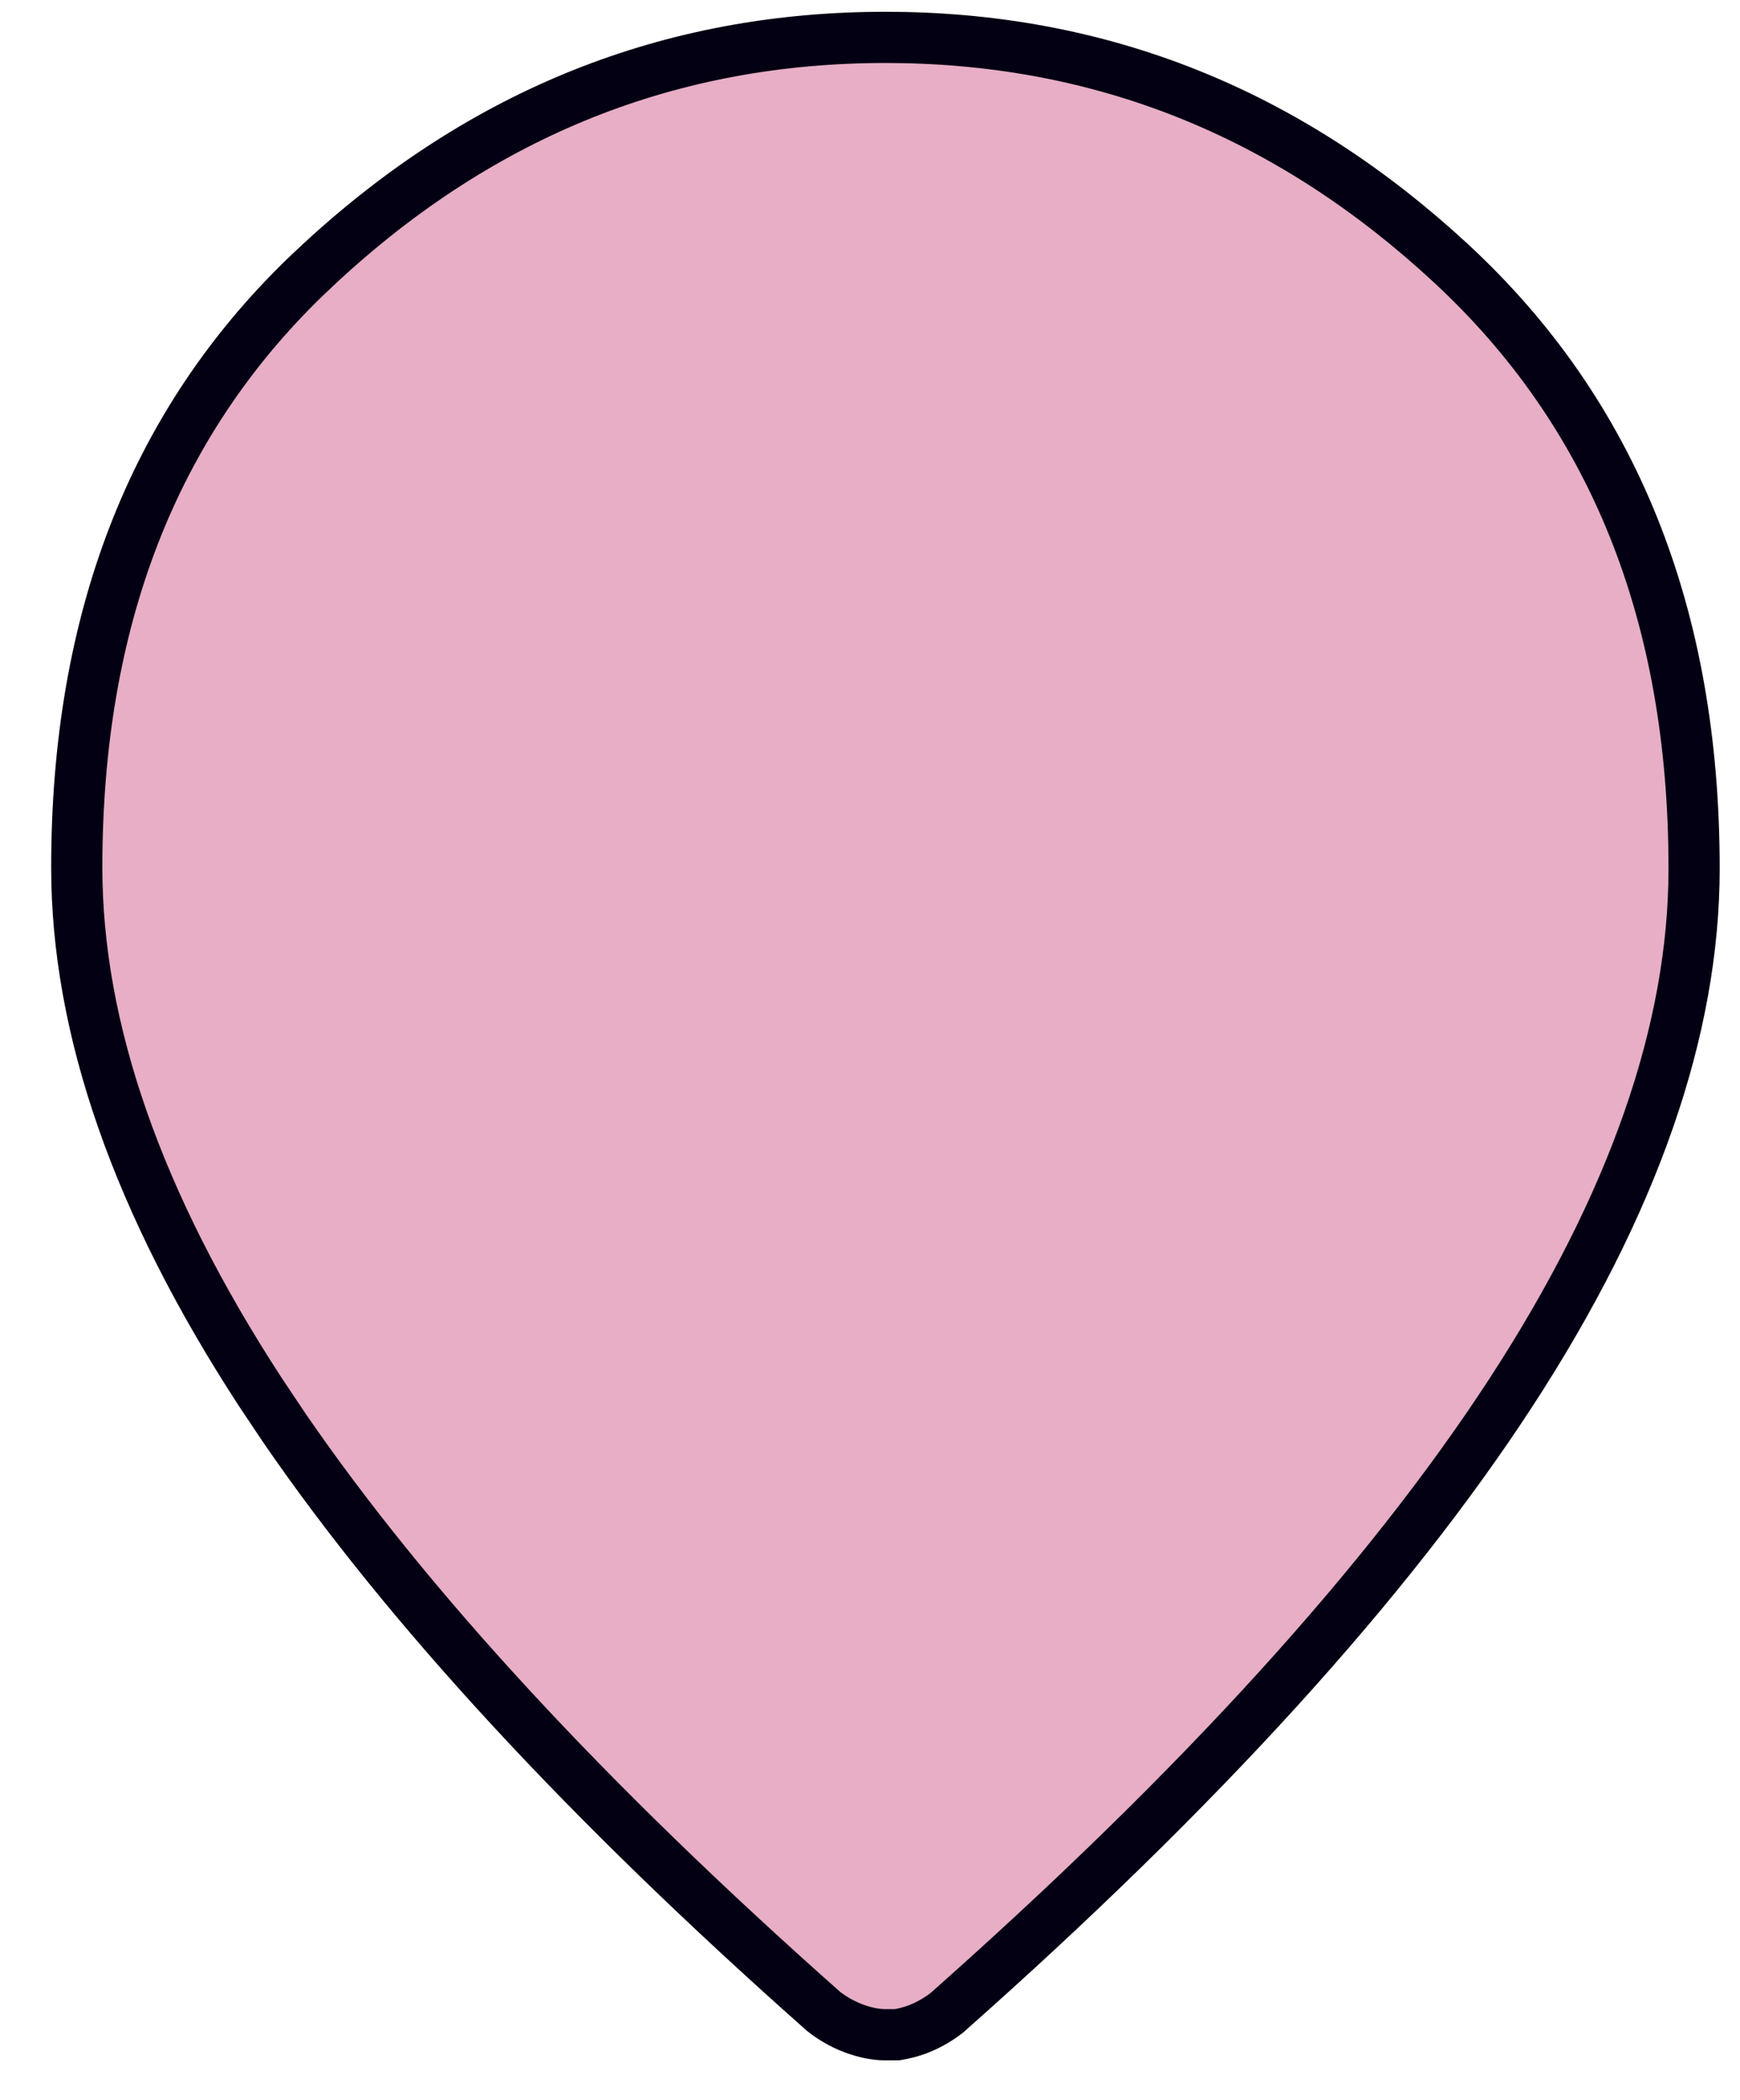 <svg width="34" height="41" viewBox="0 0 34 41" fill="none" xmlns="http://www.w3.org/2000/svg">
<g clip-path="url(#clip0_6588_12354)">
<path d="M17.302 0.73C21.36 0.73 24.931 2.098 28.052 4.869L28.352 5.141C31.516 8.069 33.103 11.983 33.103 16.959C33.103 20.093 31.928 23.503 29.517 27.201C27.106 30.897 23.434 34.936 18.506 39.297C18.344 39.425 18.149 39.539 17.938 39.621C17.8 39.673 17.66 39.709 17.527 39.73H17.302C17.109 39.73 16.885 39.684 16.666 39.6C16.452 39.518 16.255 39.402 16.092 39.273C11.474 35.186 7.961 31.383 5.554 27.878L5.087 27.18C2.676 23.483 1.5 20.072 1.5 16.939C1.5 12.117 2.989 8.294 5.957 5.417L6.249 5.142L6.25 5.141C9.441 2.188 13.112 0.73 17.302 0.73Z" fill="#E7AEC6" stroke="#020012"/>
</g>
<defs>
<clipPath id="clip0_6588_12354">
<rect width="34" height="40" fill="white" transform="translate(0 0.23)"/>
</clipPath>
</defs>
</svg>
